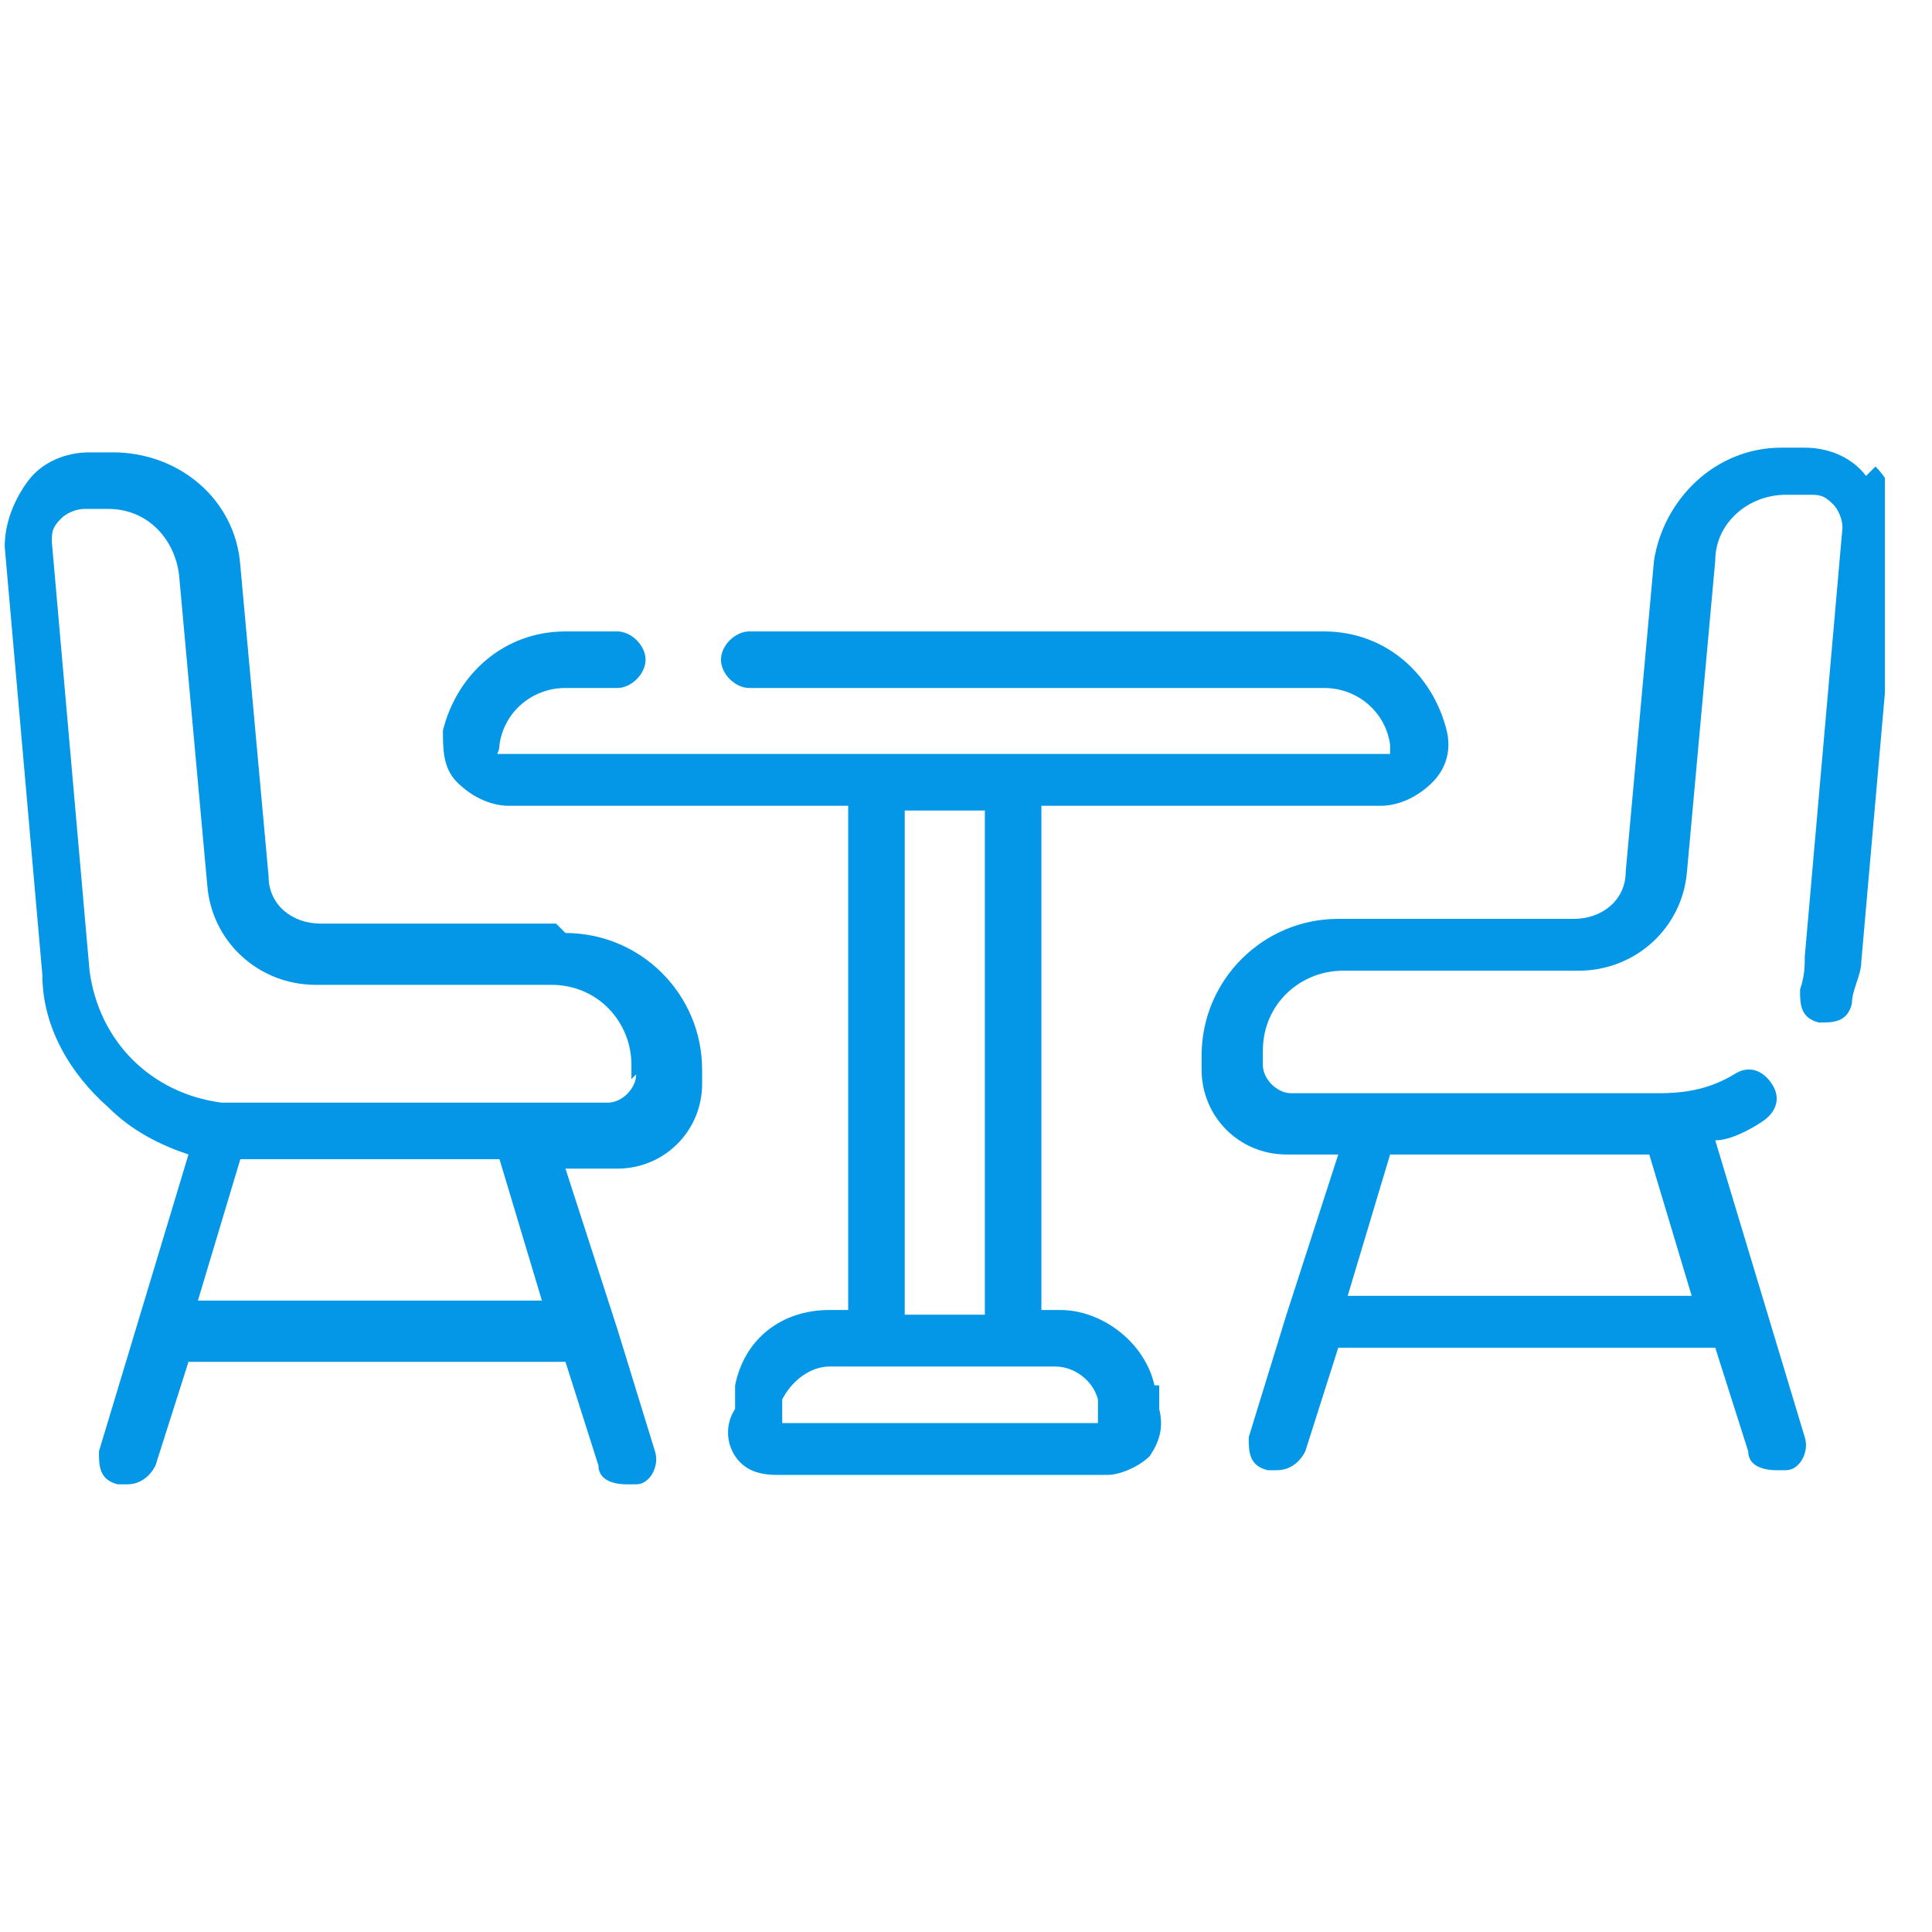 <?xml version="1.0" encoding="UTF-8"?>
<svg id="_圖層_1" data-name="圖層_1" xmlns="http://www.w3.org/2000/svg" xmlns:xlink="http://www.w3.org/1999/xlink" version="1.1" viewBox="0 0 41 41">
  <!-- Generator: Adobe Illustrator 29.4.0, SVG Export Plug-In . SVG Version: 2.1.0 Build 152)  -->
  <defs>
    <style>
      .st0 {
        fill: none;
      }

      .st1 {
        fill: #0497e7;
      }

      .st2 {
        clip-path: url(#clippath);
      }
    </style>
    <clipPath id="clippath">
      <rect class="st0" x="0" y=".4" width="40" height="40"/>
    </clipPath>
  </defs>
  <g class="st2">
    <g>
      <path class="st1" d="M39.6,10.1c-.3-.4-.8-.6-1.3-.6h-.5c-1.4,0-2.5,1.1-2.7,2.4l-.6,6.6c0,.6-.5,1-1.1,1h-5c-1.6,0-2.9,1.3-2.9,2.9v.3c0,1,.8,1.8,1.8,1.8h1.1l-1.1,3.4s0,0,0,0l-.8,2.6c0,.3,0,.6.4.7,0,0,.1,0,.2,0,.3,0,.5-.2.6-.4l.7-2.2h8l.7,2.2c0,.3.3.4.6.4s.1,0,.2,0c.3,0,.5-.4.4-.7l-1.9-6.3c.3,0,.7-.2,1-.4.3-.2.4-.5.2-.8s-.5-.4-.8-.2c-.5.3-1,.4-1.6.4h-7.8c-.3,0-.6-.3-.6-.6v-.3c0-1,.8-1.7,1.7-1.7h5c1.2,0,2.2-.9,2.3-2.1l.6-6.6c0-.8.7-1.4,1.5-1.4h.5c.2,0,.3,0,.5.2.1.1.2.3.2.5l-.8,9.1c0,.2,0,.4-.1.7,0,.3,0,.6.4.7.3,0,.6,0,.7-.4,0-.3.2-.6.2-.9l.8-9.1c0-.5-.1-1-.5-1.4ZM29.5,24.5h5.5l.9,3h-7.3l.9-3Z"/>
      <path class="st1" d="M11.8,19.6h-5c-.6,0-1.1-.4-1.1-1l-.6-6.6c-.1-1.4-1.3-2.4-2.7-2.4h-.5c-.5,0-1,.2-1.3.6-.3.4-.5.9-.5,1.4l.8,9.1c0,1.1.6,2.1,1.4,2.8.5.5,1.1.8,1.7,1l-1.9,6.3c0,.3,0,.6.4.7,0,0,.1,0,.2,0,.3,0,.5-.2.6-.4l.7-2.2h8l.7,2.2c0,.3.3.4.6.4s.1,0,.2,0c.3,0,.5-.4.4-.7l-.8-2.6s0,0,0,0l-1.1-3.4h1.1c1,0,1.8-.8,1.8-1.8v-.3c0-1.6-1.3-2.9-2.9-2.9ZM4.2,27.6l.9-3h5.5l.9,3h-7.3ZM13.5,22.8c0,.3-.3.6-.6.6h-7.8c-.1,0-.2,0-.4,0h0c-1.5-.2-2.6-1.3-2.8-2.8l-.8-9.1c0-.2,0-.3.2-.5.1-.1.3-.2.5-.2h.5c.8,0,1.4.6,1.5,1.4l.6,6.6h0c.1,1.2,1.1,2.1,2.3,2.1h5c1,0,1.7.8,1.7,1.7v.3Z"/>
      <path class="st1" d="M24.5,29.4c-.2-.9-1.1-1.6-2-1.6h-.4v-10.7h7.2c.4,0,.8-.2,1.1-.5.3-.3.4-.7.3-1.1-.3-1.2-1.3-2.1-2.6-2.1h-12.2c-.3,0-.6.3-.6.6s.3.6.6.6h12.2c.7,0,1.3.5,1.4,1.2,0,0,0,.1,0,.2,0,0,0,0-.2,0H10.8c0,0-.1,0-.2,0s0,0,0-.2c.1-.7.7-1.2,1.4-1.2h1.1c.3,0,.6-.3.6-.6s-.3-.6-.6-.6h-1.1c-1.3,0-2.3.9-2.6,2.1,0,.4,0,.8.3,1.1.3.3.7.5,1.1.5h7.2v10.7h-.4c-1,0-1.8.6-2,1.6v.5c-.2.3-.2.7,0,1,.2.3.5.4.9.4h7c.3,0,.7-.2.9-.4.2-.3.3-.6.2-1v-.5ZM19.2,17.2h1.7v10.7h-1.7v-10.7ZM16.6,30.2v-.5c.2-.4.6-.7,1-.7h4.8c.4,0,.8.3.9.7v.5c.1,0-6.8,0-6.8,0Z"/>
    </g>
  </g>
</svg>